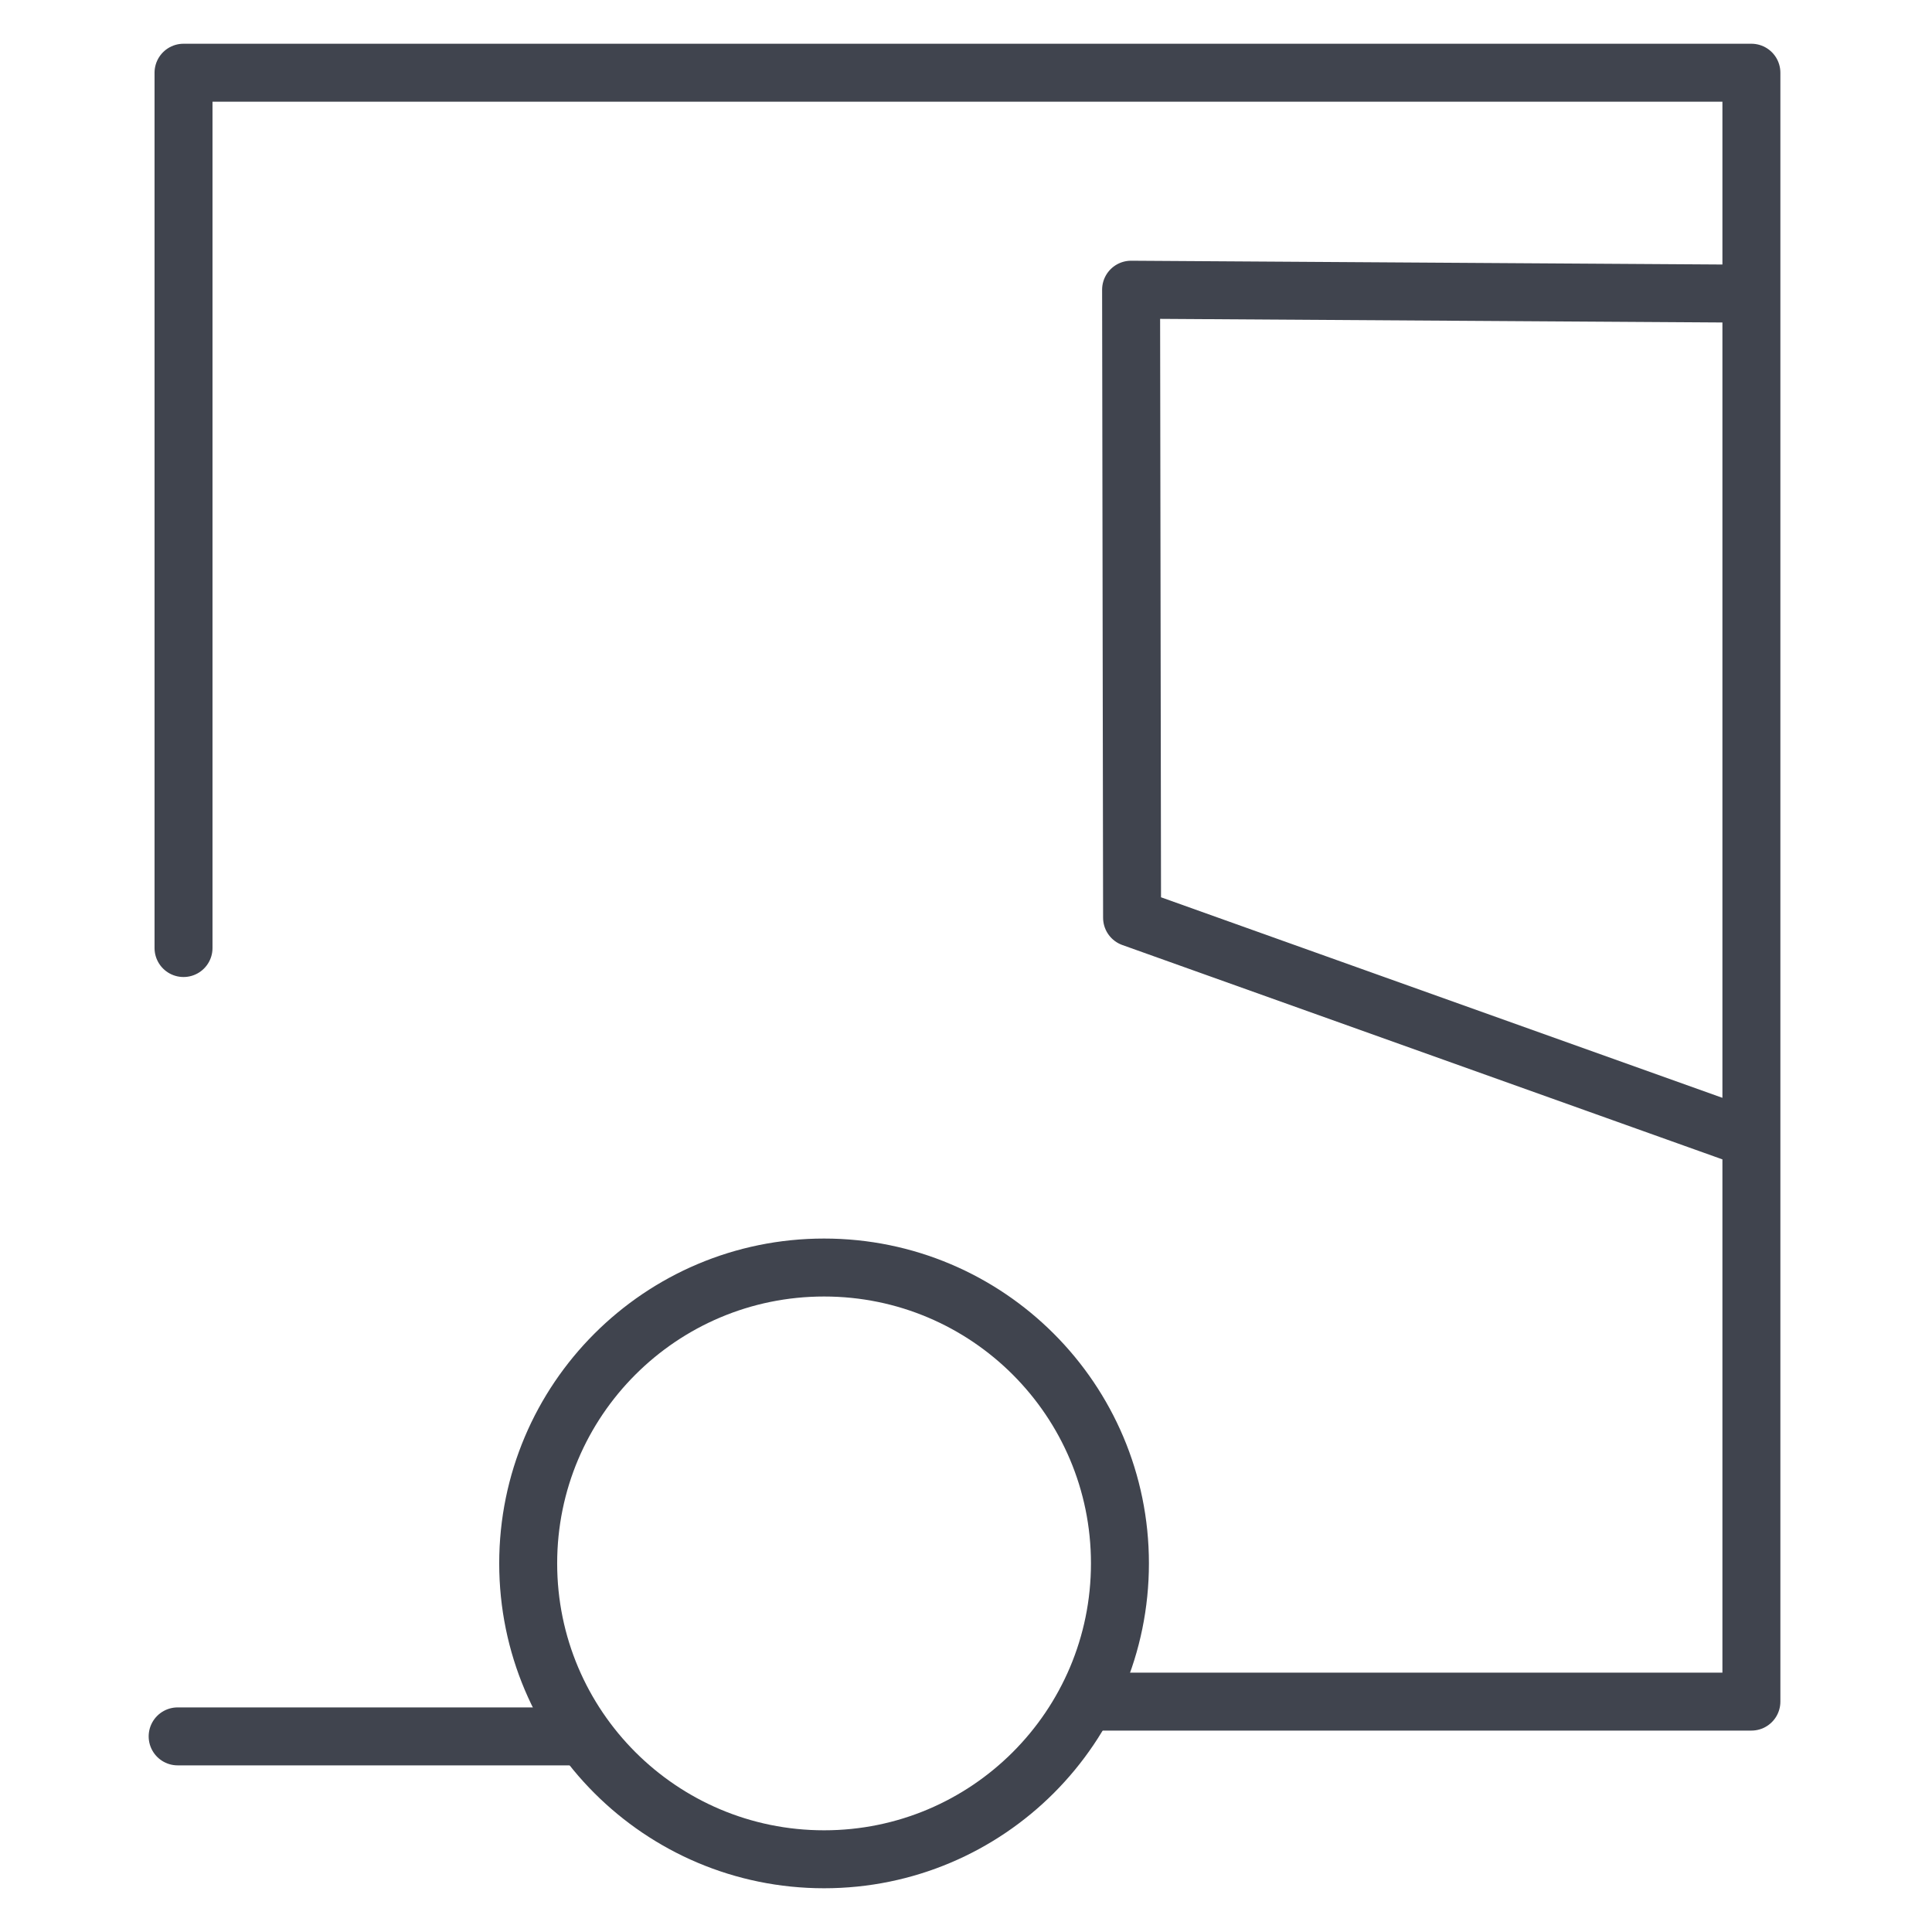 <?xml version="1.0" encoding="utf-8"?>
<!-- Generator: Adobe Illustrator 26.3.1, SVG Export Plug-In . SVG Version: 6.00 Build 0)  -->
<svg version="1.0" id="Calque_1" xmlns="http://www.w3.org/2000/svg" xmlns:xlink="http://www.w3.org/1999/xlink" x="0px" y="0px"
	 viewBox="0 0 100 100" style="enable-background:new 0 0 100 100;" xml:space="preserve">
<style type="text/css">
	.st0{fill:none;stroke:#40444E;stroke-width:3;stroke-linecap:round;stroke-linejoin:round;}
</style>
<g>
	<path class="st0" d="M89.867,15.196l-31.322-0.201l0.051,32.506l31.801,11.36 M9.499,49.07V3.764h81.153v84.311H56.223"/>
	<path class="st0" d="M42.655,96.236c8.457,0,15.313-6.856,15.313-15.316c0-8.457-6.856-15.313-15.313-15.313
		S27.339,72.463,27.339,80.92C27.339,89.38,34.198,96.236,42.655,96.236z"/>
	<line class="st0" x1="29.598" y1="89.875" x2="9.195" y2="89.875"/>
</g>
</svg>
